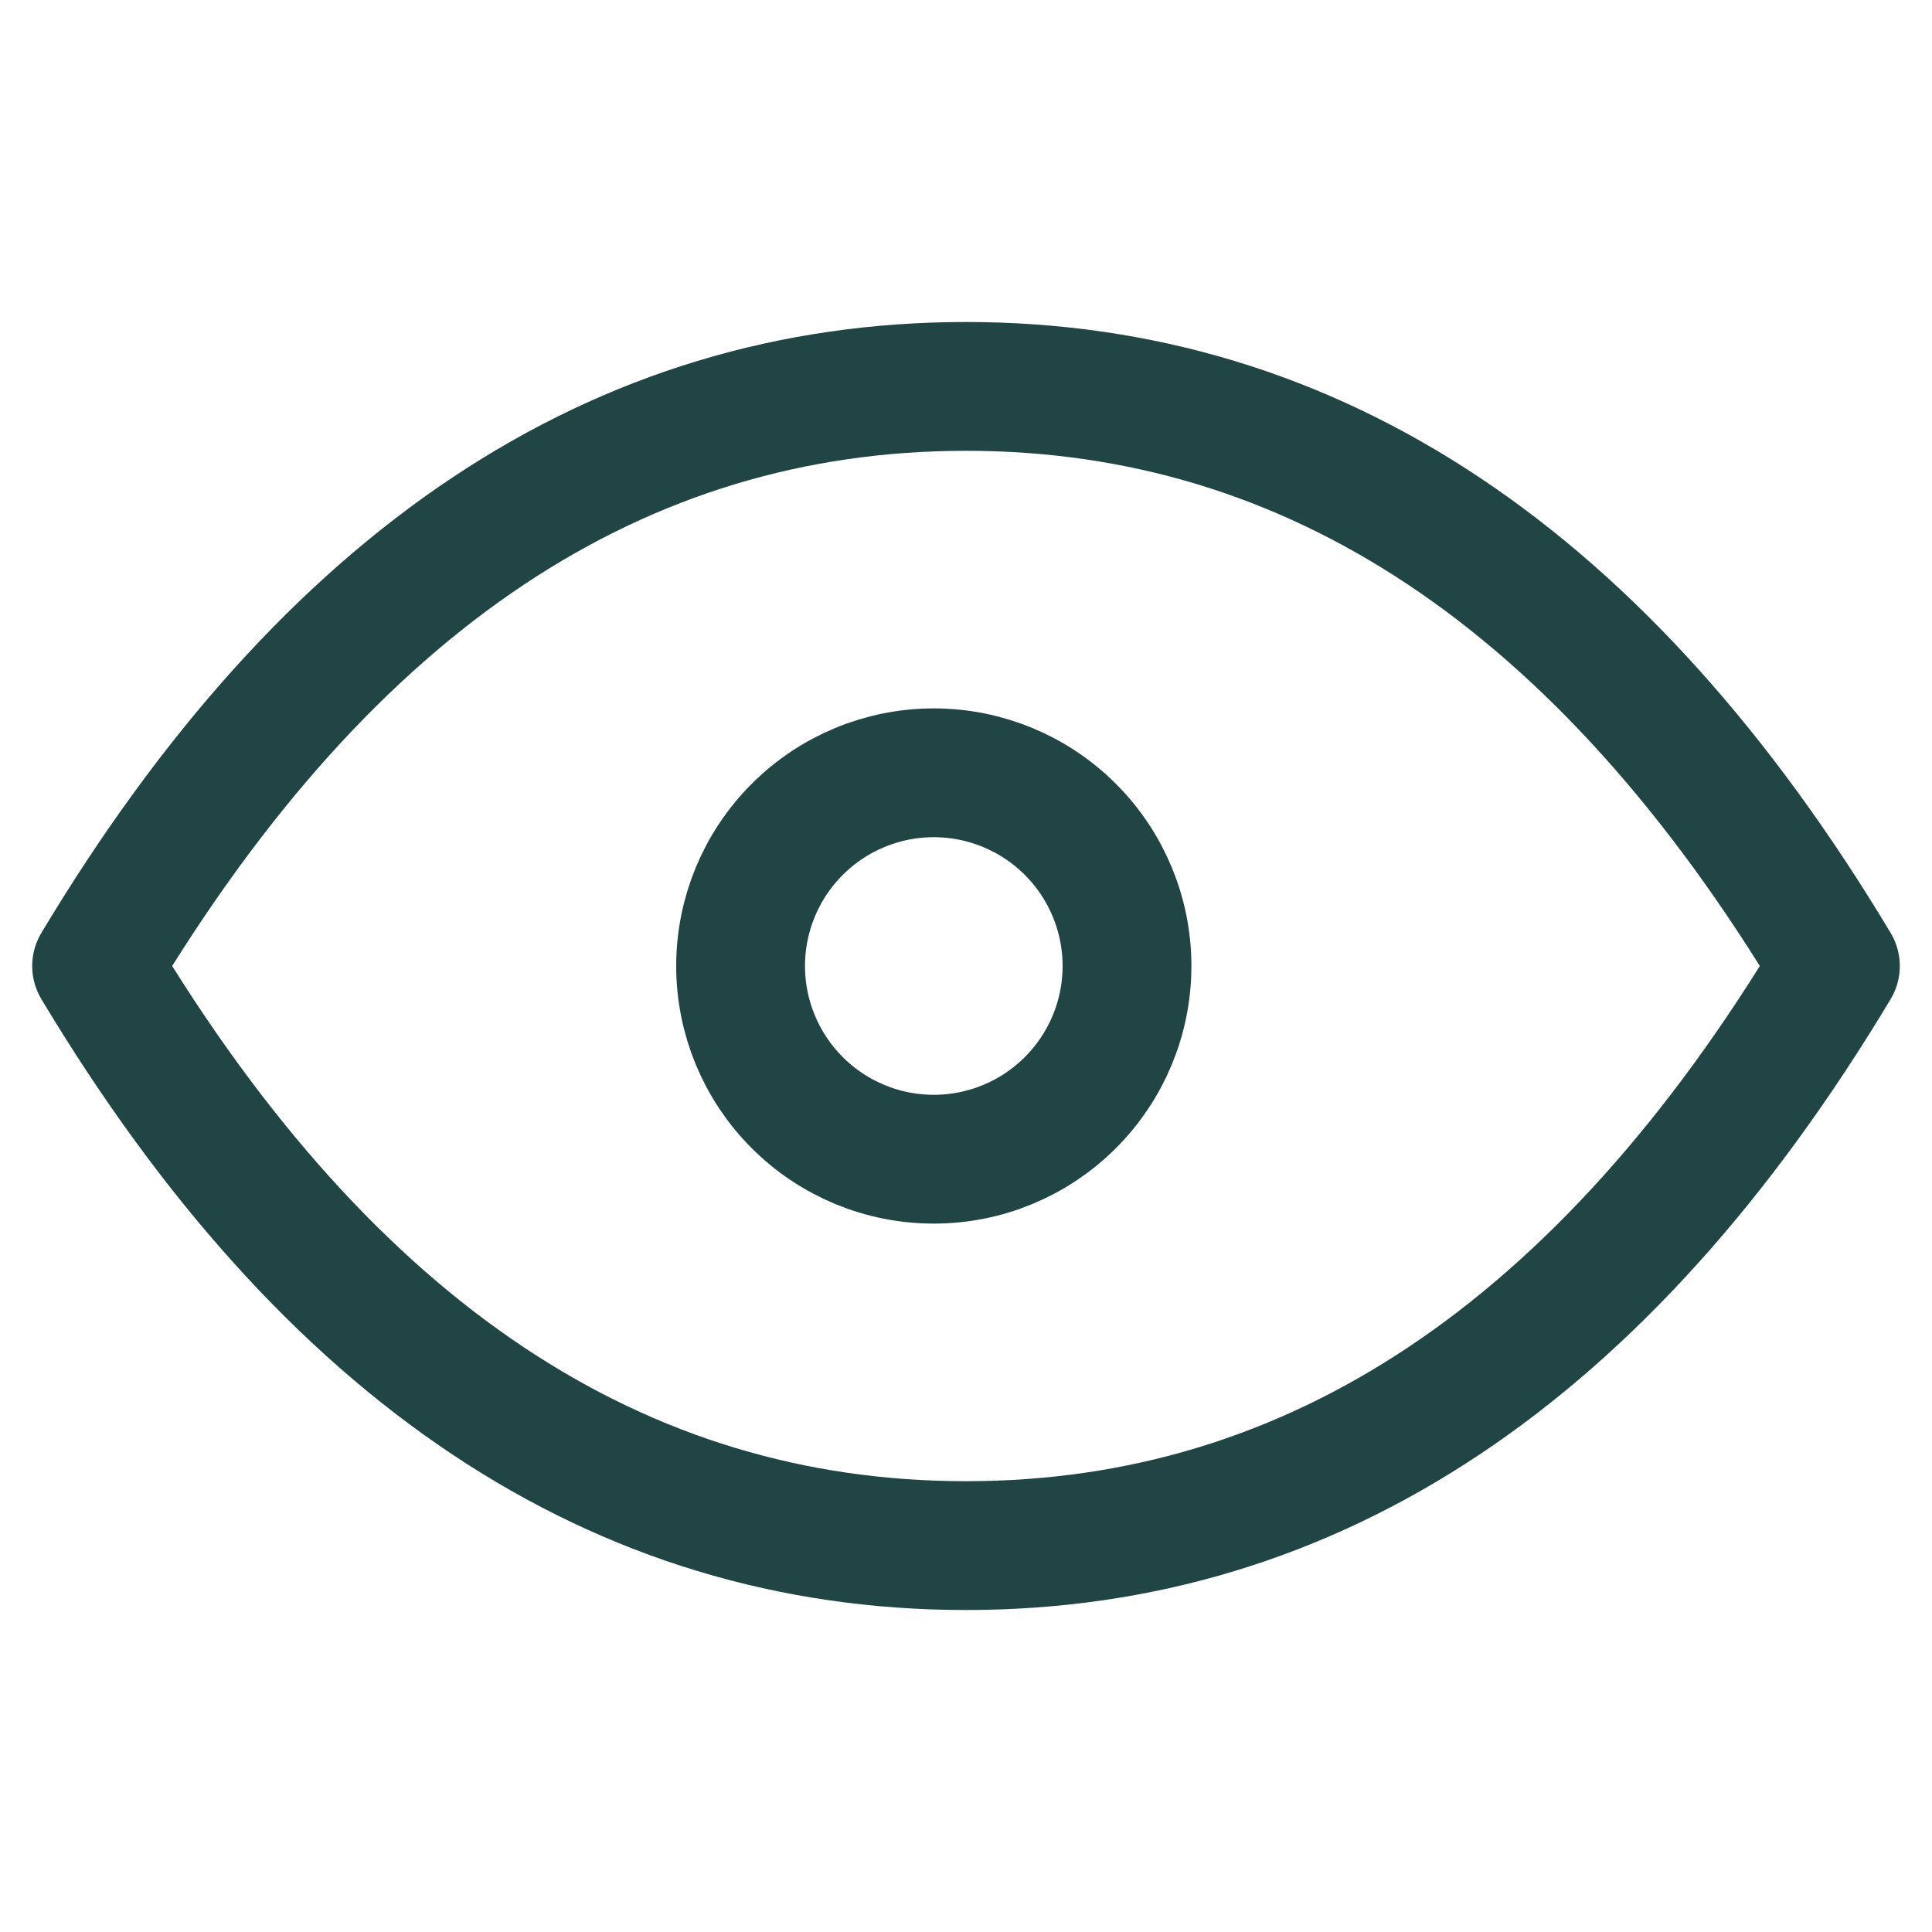 <svg width="30" height="30" viewBox="0 0 30 30" fill="none" xmlns="http://www.w3.org/2000/svg">
<g id="Frame">
<path id="Vector" d="M11.5 15C11.5 15.796 11.816 16.559 12.379 17.121C12.941 17.684 13.704 18 14.5 18C15.296 18 16.059 17.684 16.621 17.121C17.184 16.559 17.5 15.796 17.5 15C17.5 14.204 17.184 13.441 16.621 12.879C16.059 12.316 15.296 12 14.5 12C13.704 12 12.941 12.316 12.379 12.879C11.816 13.441 11.5 14.204 11.5 15Z" stroke="#214444" stroke-width="2" stroke-linecap="round" stroke-linejoin="round"/>
<path id="Vector_2" d="M28.5 15C24.9 21 20.4 24 15 24C9.6 24 5.1 21 1.5 15C5.1 9 9.6 6 15 6C20.4 6 24.9 9 28.5 15Z" stroke="#214444" stroke-width="2" stroke-linecap="round" stroke-linejoin="round"/>
</g>
</svg>
